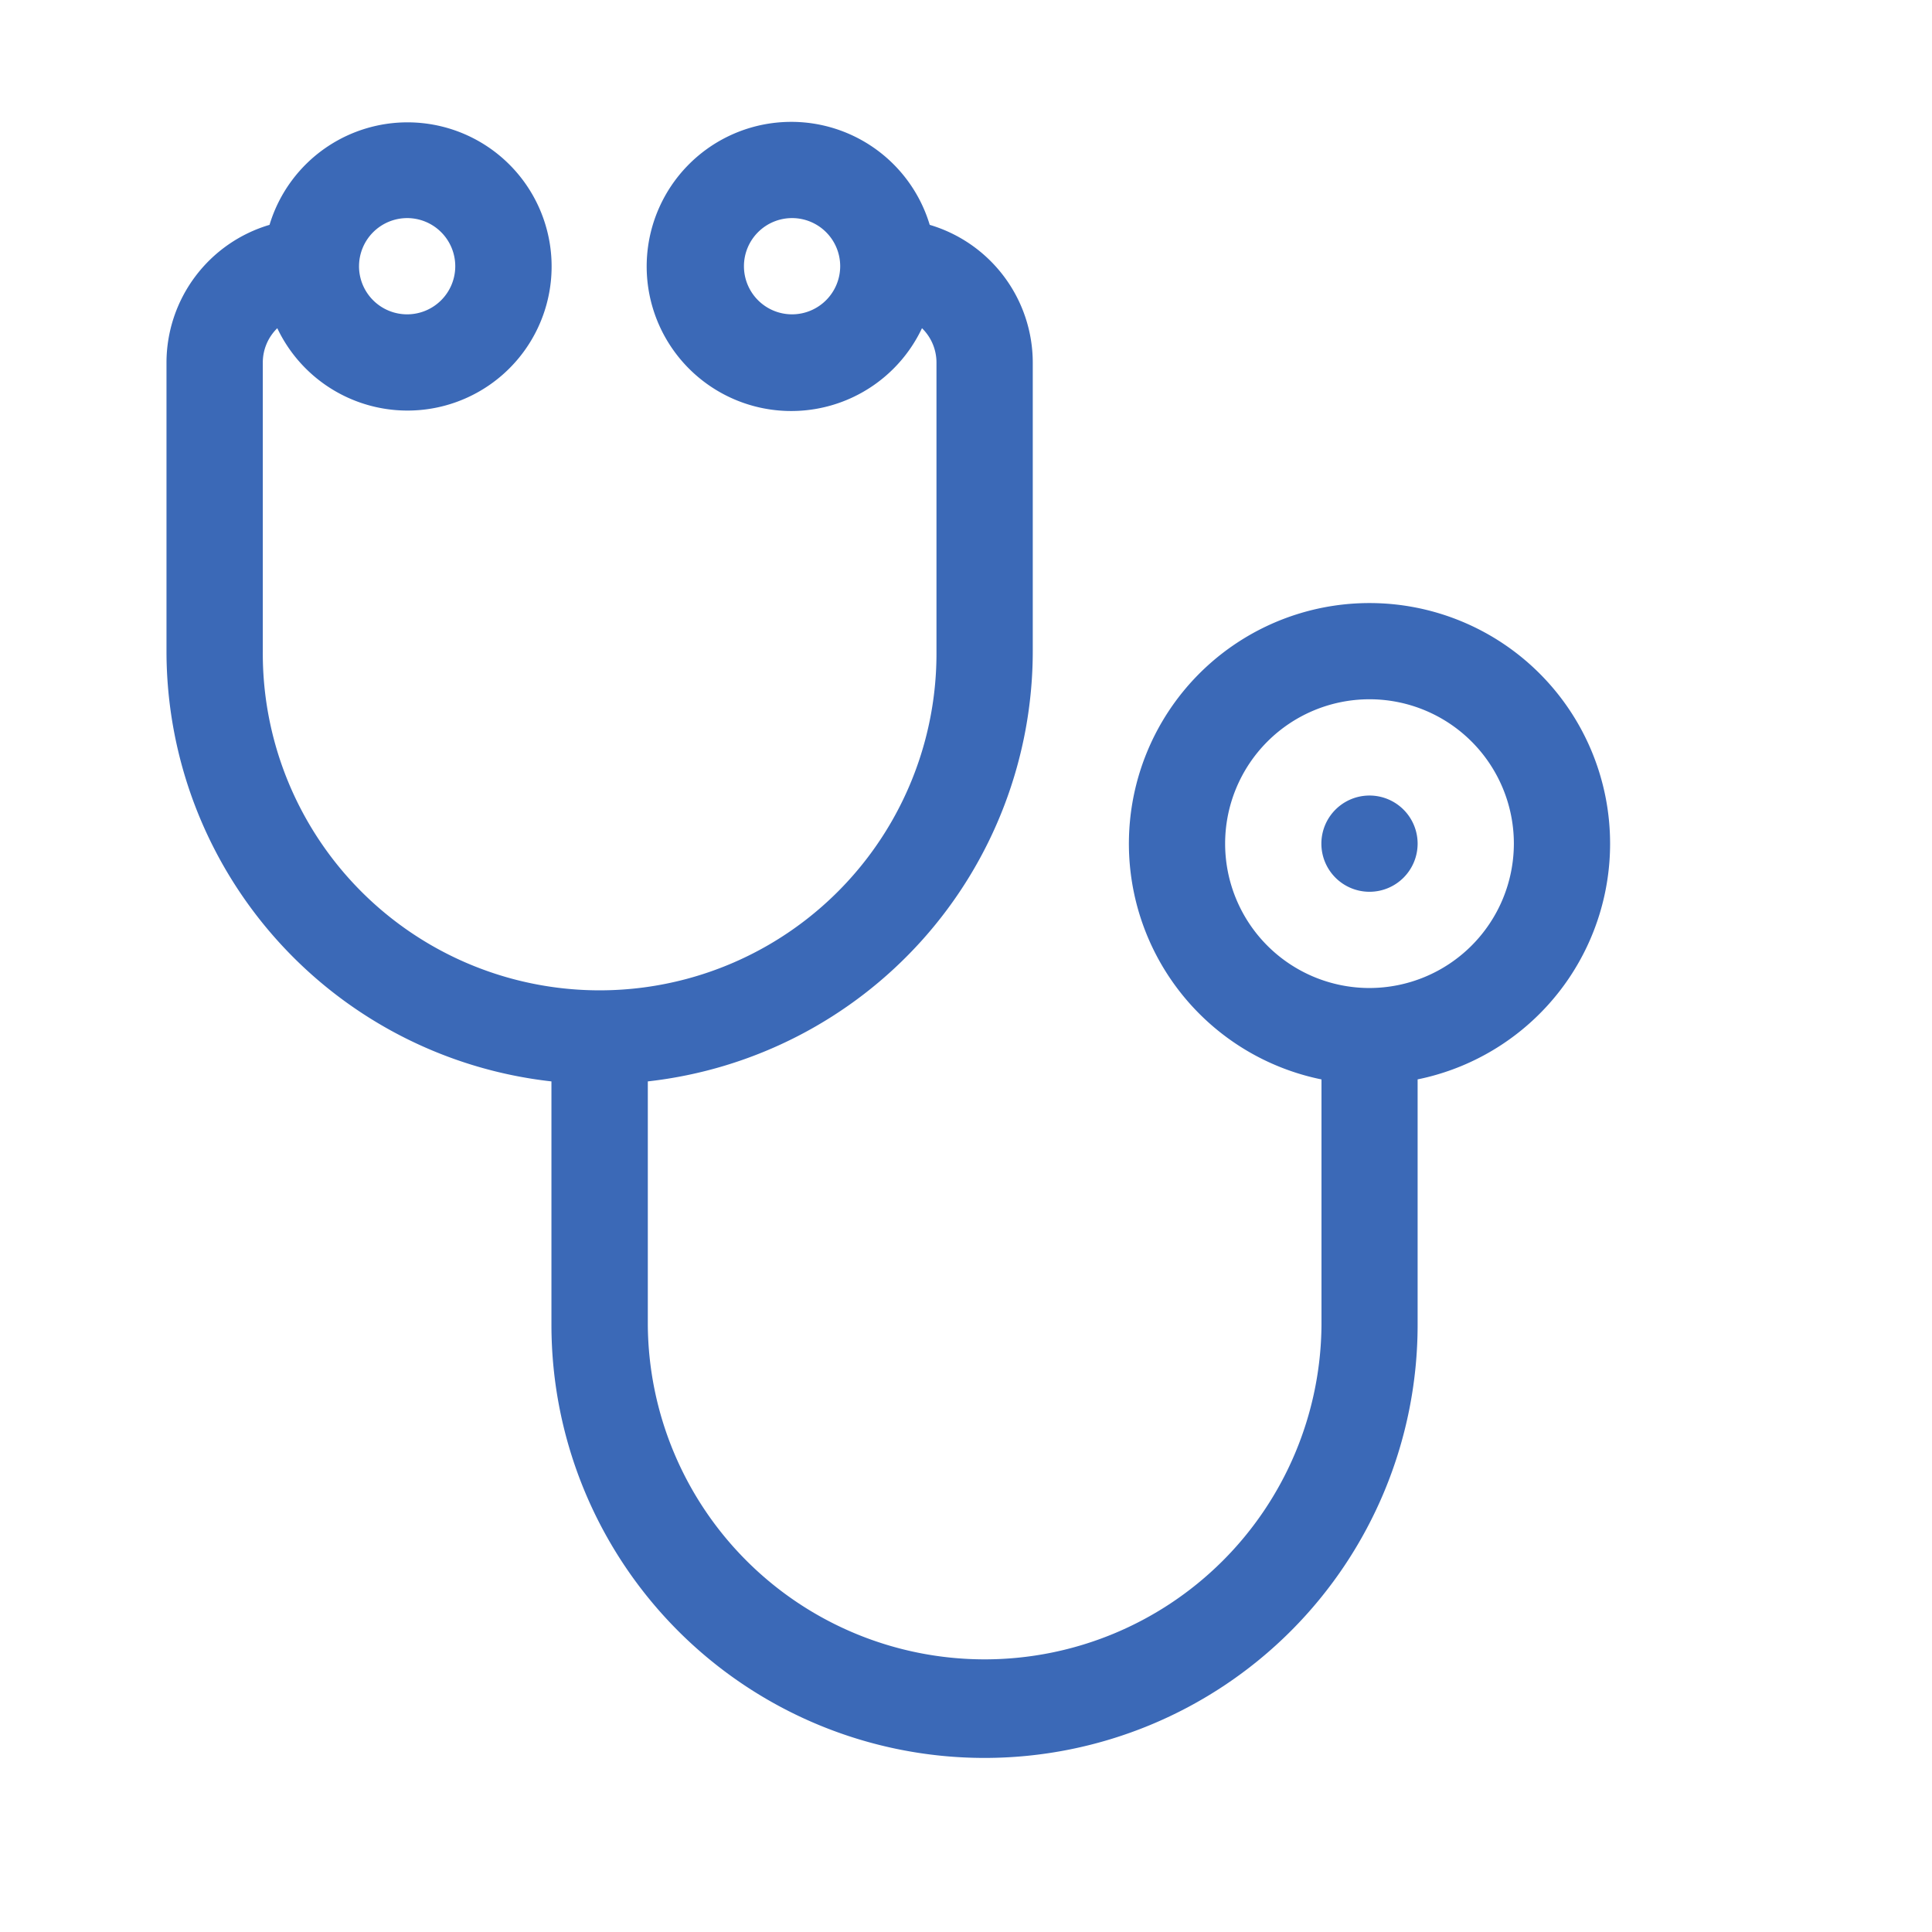 <svg xmlns="http://www.w3.org/2000/svg" width="120" height="120" viewBox="0 0 120 120"><defs><style>.cls-1{fill:#3b69b7;}.cls-2{fill:none;}</style></defs><g id="レイヤー_2" data-name="レイヤー 2"><g id="レイヤー_1-2" data-name="レイヤー 1"><path class="cls-1" d="M100.006,52.4A14.944,14.944,0,1,1,85.062,37.457,14.944,14.944,0,0,1,100.006,52.4Zm-5.977,0a8.967,8.967,0,1,0-8.967,8.967A8.979,8.979,0,0,0,94.029,52.4ZM88.051,64.355V82.288a26.9,26.9,0,0,1-53.8,0V67.168a26.894,26.894,0,0,1-23.91-26.723V22.513a8.936,8.936,0,0,1,6.4-8.547,8.951,8.951,0,1,1,.482,6.419,2.979,2.979,0,0,0-.9,2.128V40.445a20.922,20.922,0,1,0,41.843,0V22.513a2.979,2.979,0,0,0-.9-2.128,8.98,8.98,0,1,1,.481-6.419,8.936,8.936,0,0,1,6.4,8.547V40.445a26.9,26.9,0,0,1-23.91,26.723v15.12a20.922,20.922,0,0,0,41.843,0V64.355a2.989,2.989,0,0,1,5.977,0ZM52.186,16.535A2.989,2.989,0,1,0,49.2,19.524,2.994,2.994,0,0,0,52.186,16.535Zm-29.887,0a2.989,2.989,0,1,0,2.988-2.989A2.994,2.994,0,0,0,22.3,16.535ZM85.062,49.412A2.989,2.989,0,1,0,88.051,52.4,2.988,2.988,0,0,0,85.062,49.412Z"/><rect class="cls-2" width="120" height="120"/></g></g></svg>